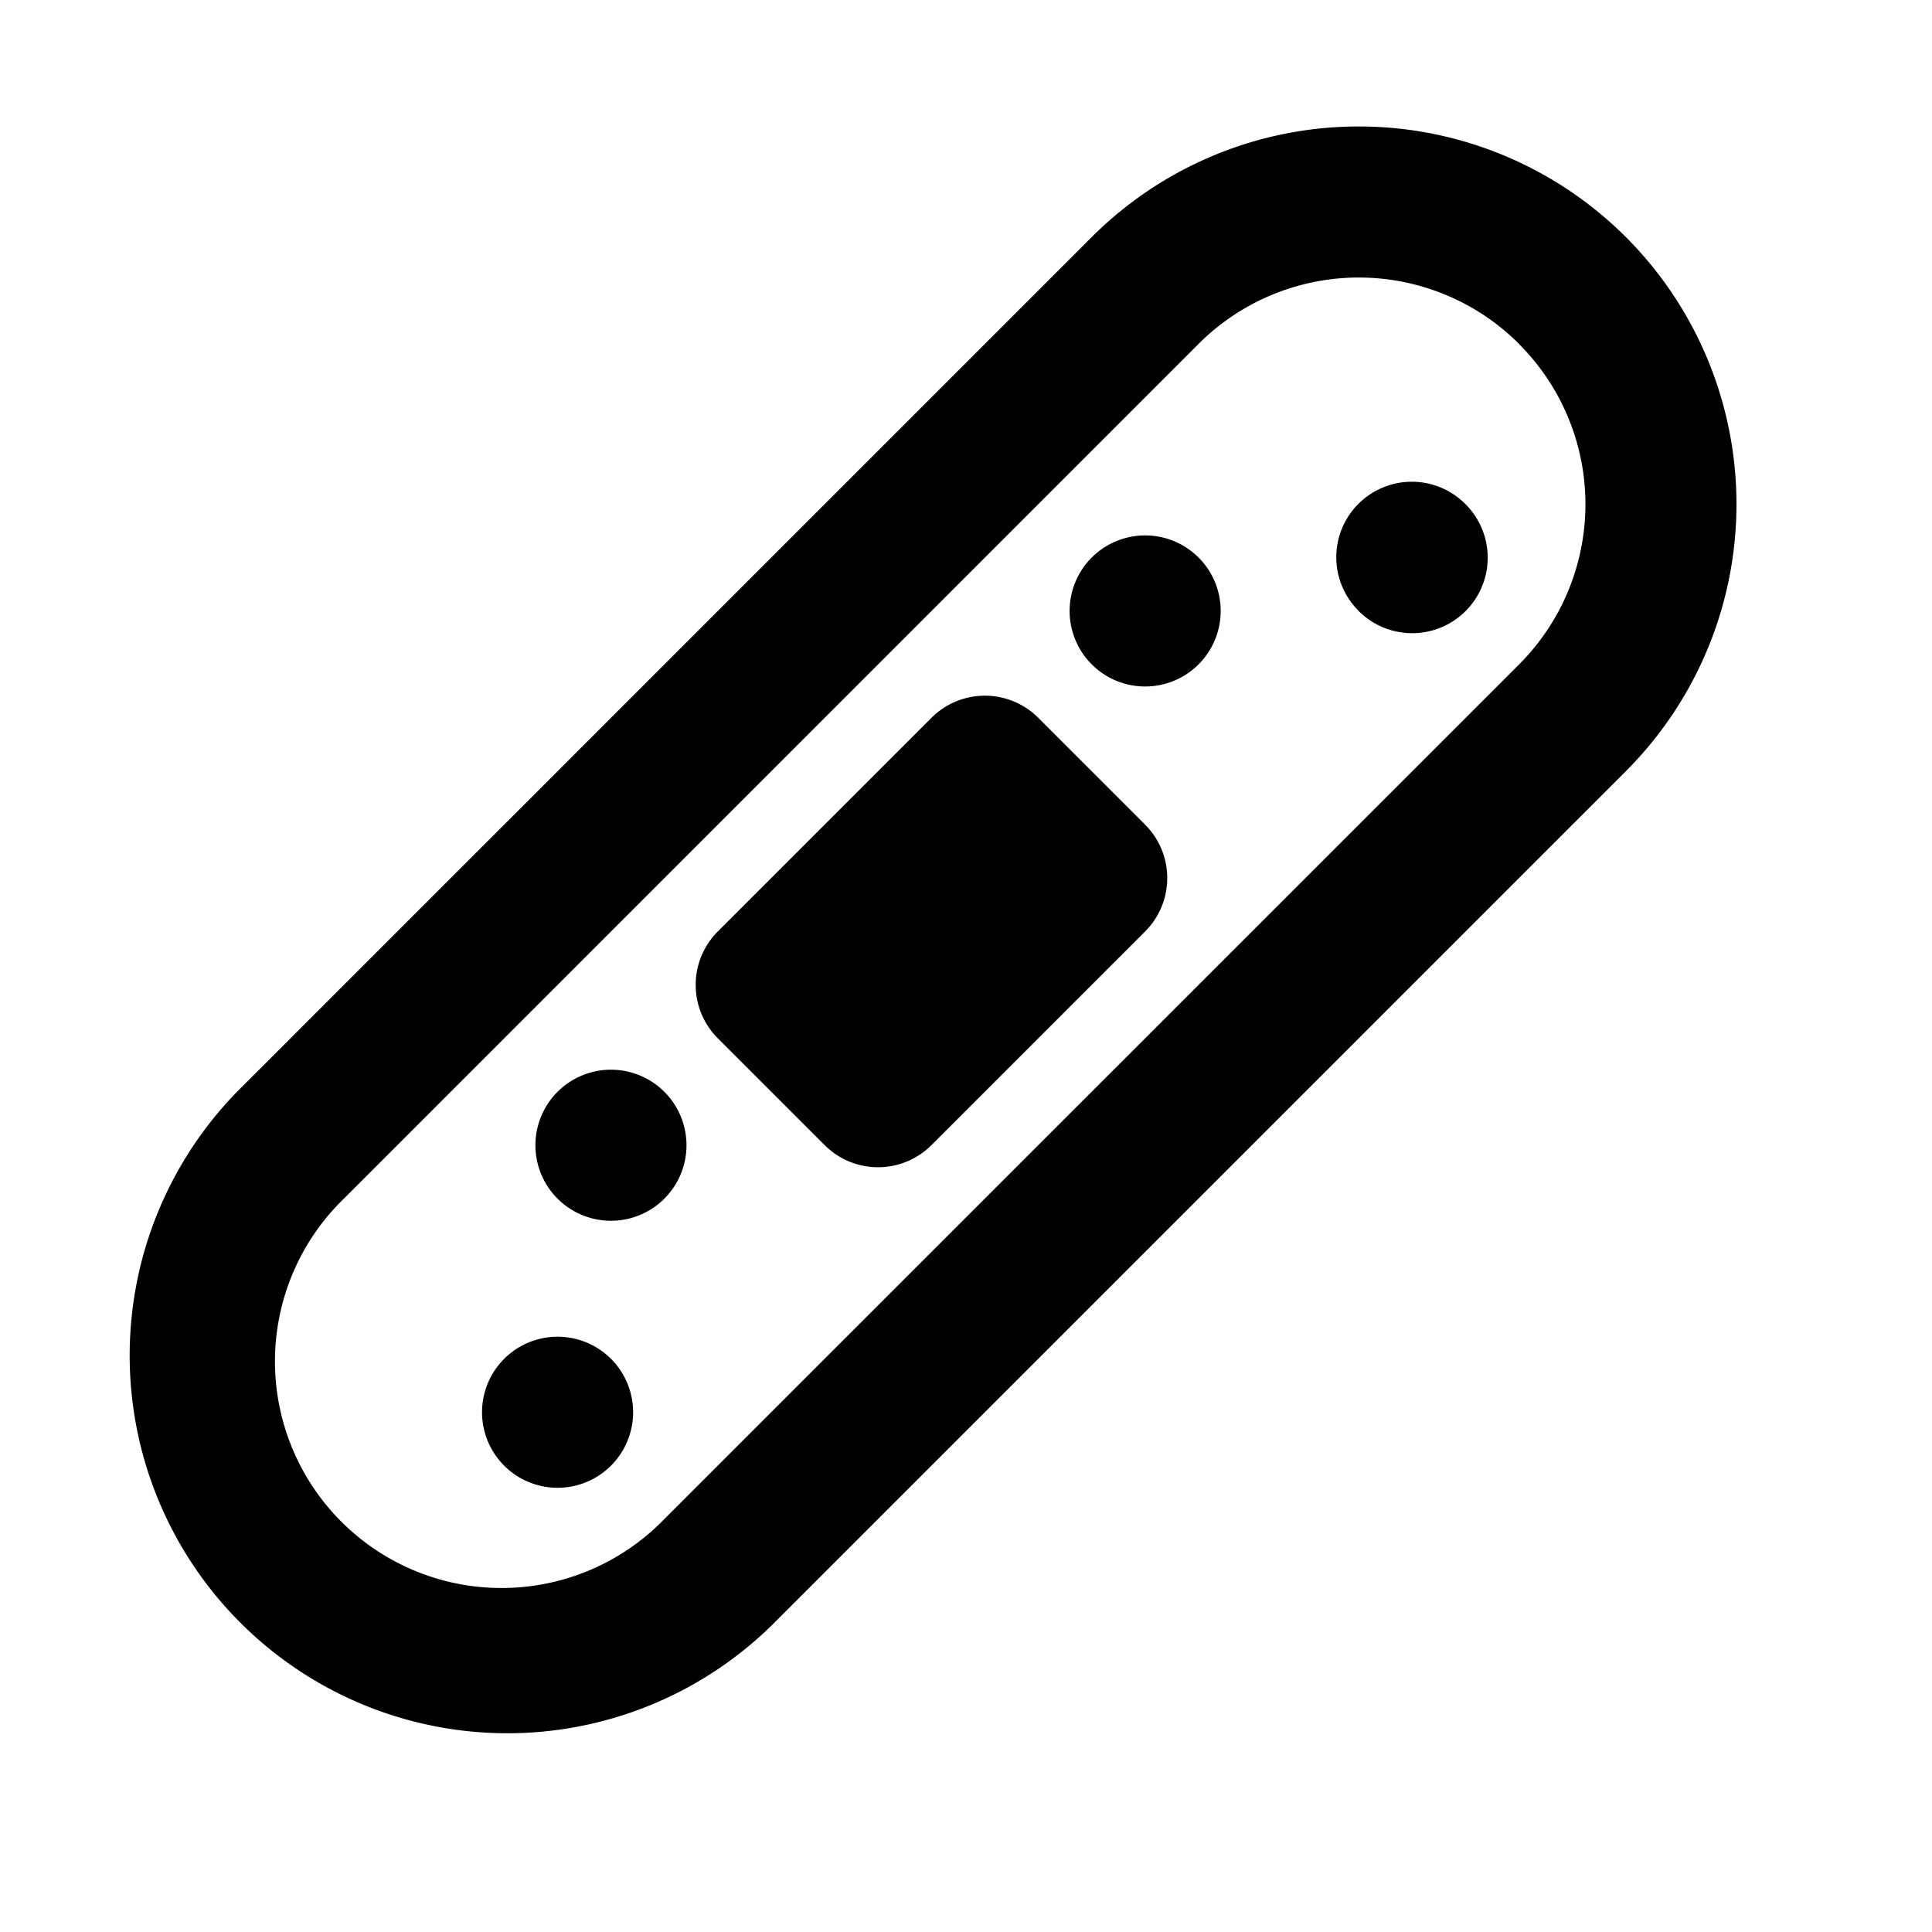 <?xml version="1.0" encoding="utf-8"?><!-- Скачано с сайта svg4.ru / Downloaded from svg4.ru -->
<svg fill="#000000" width="800px" height="800px" viewBox="-1.5 -1.5 24 24" xmlns="http://www.w3.org/2000/svg" preserveAspectRatio="xMinYMin" class="jam jam-bandage"><path d='M18.697 1.445a4.692 4.692 0 0 1 0 6.635L8.08 18.697a4.692 4.692 0 0 1-6.635-6.635L12.062 1.445a4.692 4.692 0 0 1 6.635 0zM17.37 2.772a2.815 2.815 0 0 0-3.981 0L2.772 13.39a2.815 2.815 0 1 0 3.981 3.98L17.37 6.754a2.813 2.813 0 0 0 0-3.98zm-5.972 4.645l1.327 1.327a.938.938 0 0 1 0 1.327l-2.654 2.654a.938.938 0 0 1-1.327 0l-1.327-1.327a.938.938 0 0 1 0-1.327l2.654-2.654a.938.938 0 0 1 1.327 0zm.664-.664a.938.938 0 1 1 1.327-1.327.938.938 0 0 1-1.327 1.327zM5.426 13.39a.938.938 0 1 1 1.327-1.327.938.938 0 0 1-1.327 1.327zm9.953-7.3a.938.938 0 1 1 1.327-1.326.938.938 0 0 1-1.327 1.327zM4.763 16.707A.938.938 0 1 1 6.09 15.38a.938.938 0 0 1-1.327 1.327z'/></svg>